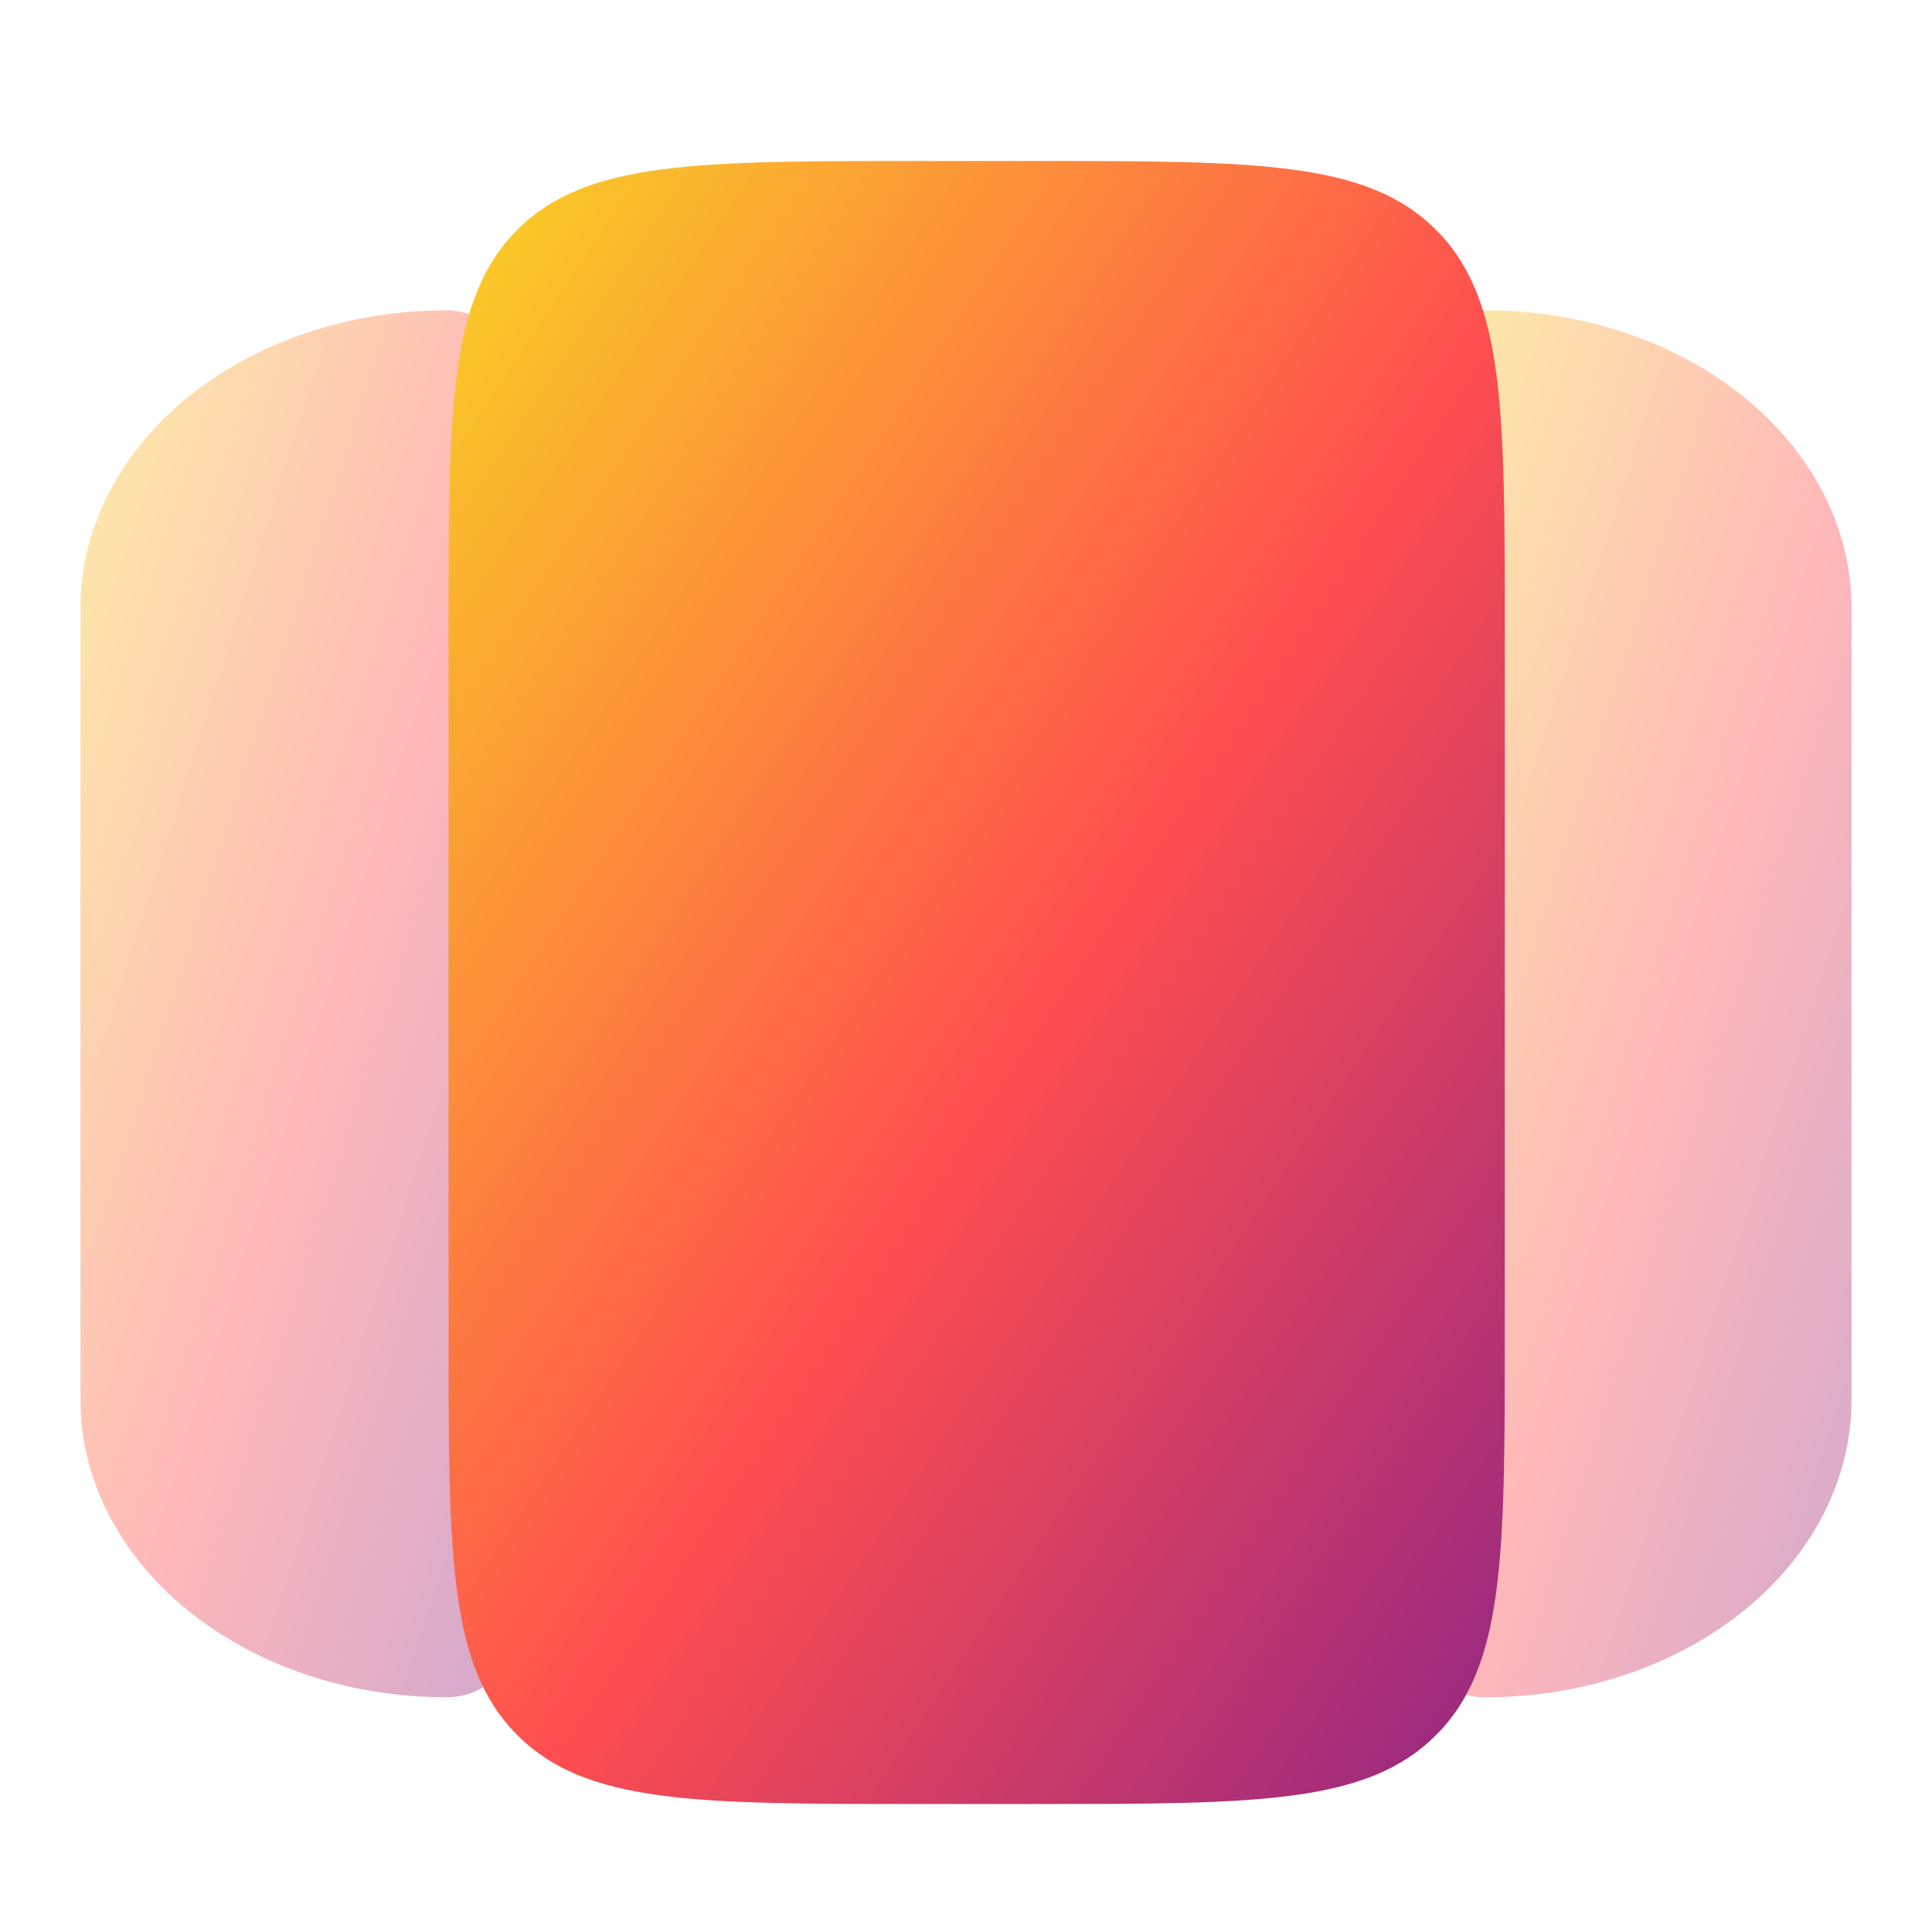 <svg width="24" height="24" viewBox="0 0 24 24" fill="none" xmlns="http://www.w3.org/2000/svg">
<path opacity="0.4" d="M23 17.392V7.547C23 6.568 22.521 5.629 21.669 4.937C20.817 4.244 19.661 3.855 18.456 3.855C18.255 3.855 18.063 3.92 17.921 4.036C17.779 4.151 17.699 4.308 17.699 4.471V20.469C17.699 20.632 17.779 20.789 17.921 20.904C18.063 21.02 18.255 21.084 18.456 21.084C19.661 21.084 20.817 20.695 21.669 20.003C22.521 19.311 23 18.372 23 17.392Z" fill="url(#paint0_linear_8_778)"/>
<path opacity="0.4" d="M1 17.392V7.547C1 6.568 1.479 5.629 2.331 4.937C3.183 4.244 4.339 3.855 5.544 3.855C5.745 3.855 5.937 3.92 6.079 4.036C6.221 4.151 6.301 4.308 6.301 4.471V20.469C6.301 20.632 6.221 20.789 6.079 20.904C5.937 21.02 5.745 21.084 5.544 21.084C4.339 21.084 3.183 20.695 2.331 20.003C1.479 19.311 1 18.372 1 17.392Z" fill="url(#paint1_linear_8_778)"/>
<path d="M11.404 22.41C8.654 22.41 7.281 22.41 6.427 21.555C5.572 20.701 5.572 19.328 5.572 16.578V7.831C5.572 5.082 5.572 3.709 6.427 2.854C7.281 2 8.654 2 11.404 2H12.861C15.611 2 16.984 2 17.838 2.854C18.693 3.709 18.693 5.082 18.693 7.831V16.578C18.693 19.328 18.693 20.701 17.838 21.555C16.984 22.41 15.611 22.41 12.861 22.41H11.404Z" fill="url(#paint2_linear_8_778)"/>
<defs>
<linearGradient id="paint0_linear_8_778" x1="17.622" y1="4.025" x2="27.862" y2="7.272" gradientUnits="userSpaceOnUse">
<stop stop-color="#F9D423"/>
<stop offset="0.516" stop-color="#FF4E50"/>
<stop offset="0.991" stop-color="#8A2387"/>
</linearGradient>
<linearGradient id="paint1_linear_8_778" x1="0.923" y1="4.025" x2="11.163" y2="7.272" gradientUnits="userSpaceOnUse">
<stop stop-color="#F9D423"/>
<stop offset="0.516" stop-color="#FF4E50"/>
<stop offset="0.991" stop-color="#8A2387"/>
</linearGradient>
<linearGradient id="paint2_linear_8_778" x1="5.383" y1="2.201" x2="24.767" y2="15.043" gradientUnits="userSpaceOnUse">
<stop stop-color="#F9D423"/>
<stop offset="0.516" stop-color="#FF4E50"/>
<stop offset="0.991" stop-color="#8A2387"/>
</linearGradient>
</defs>
</svg>
